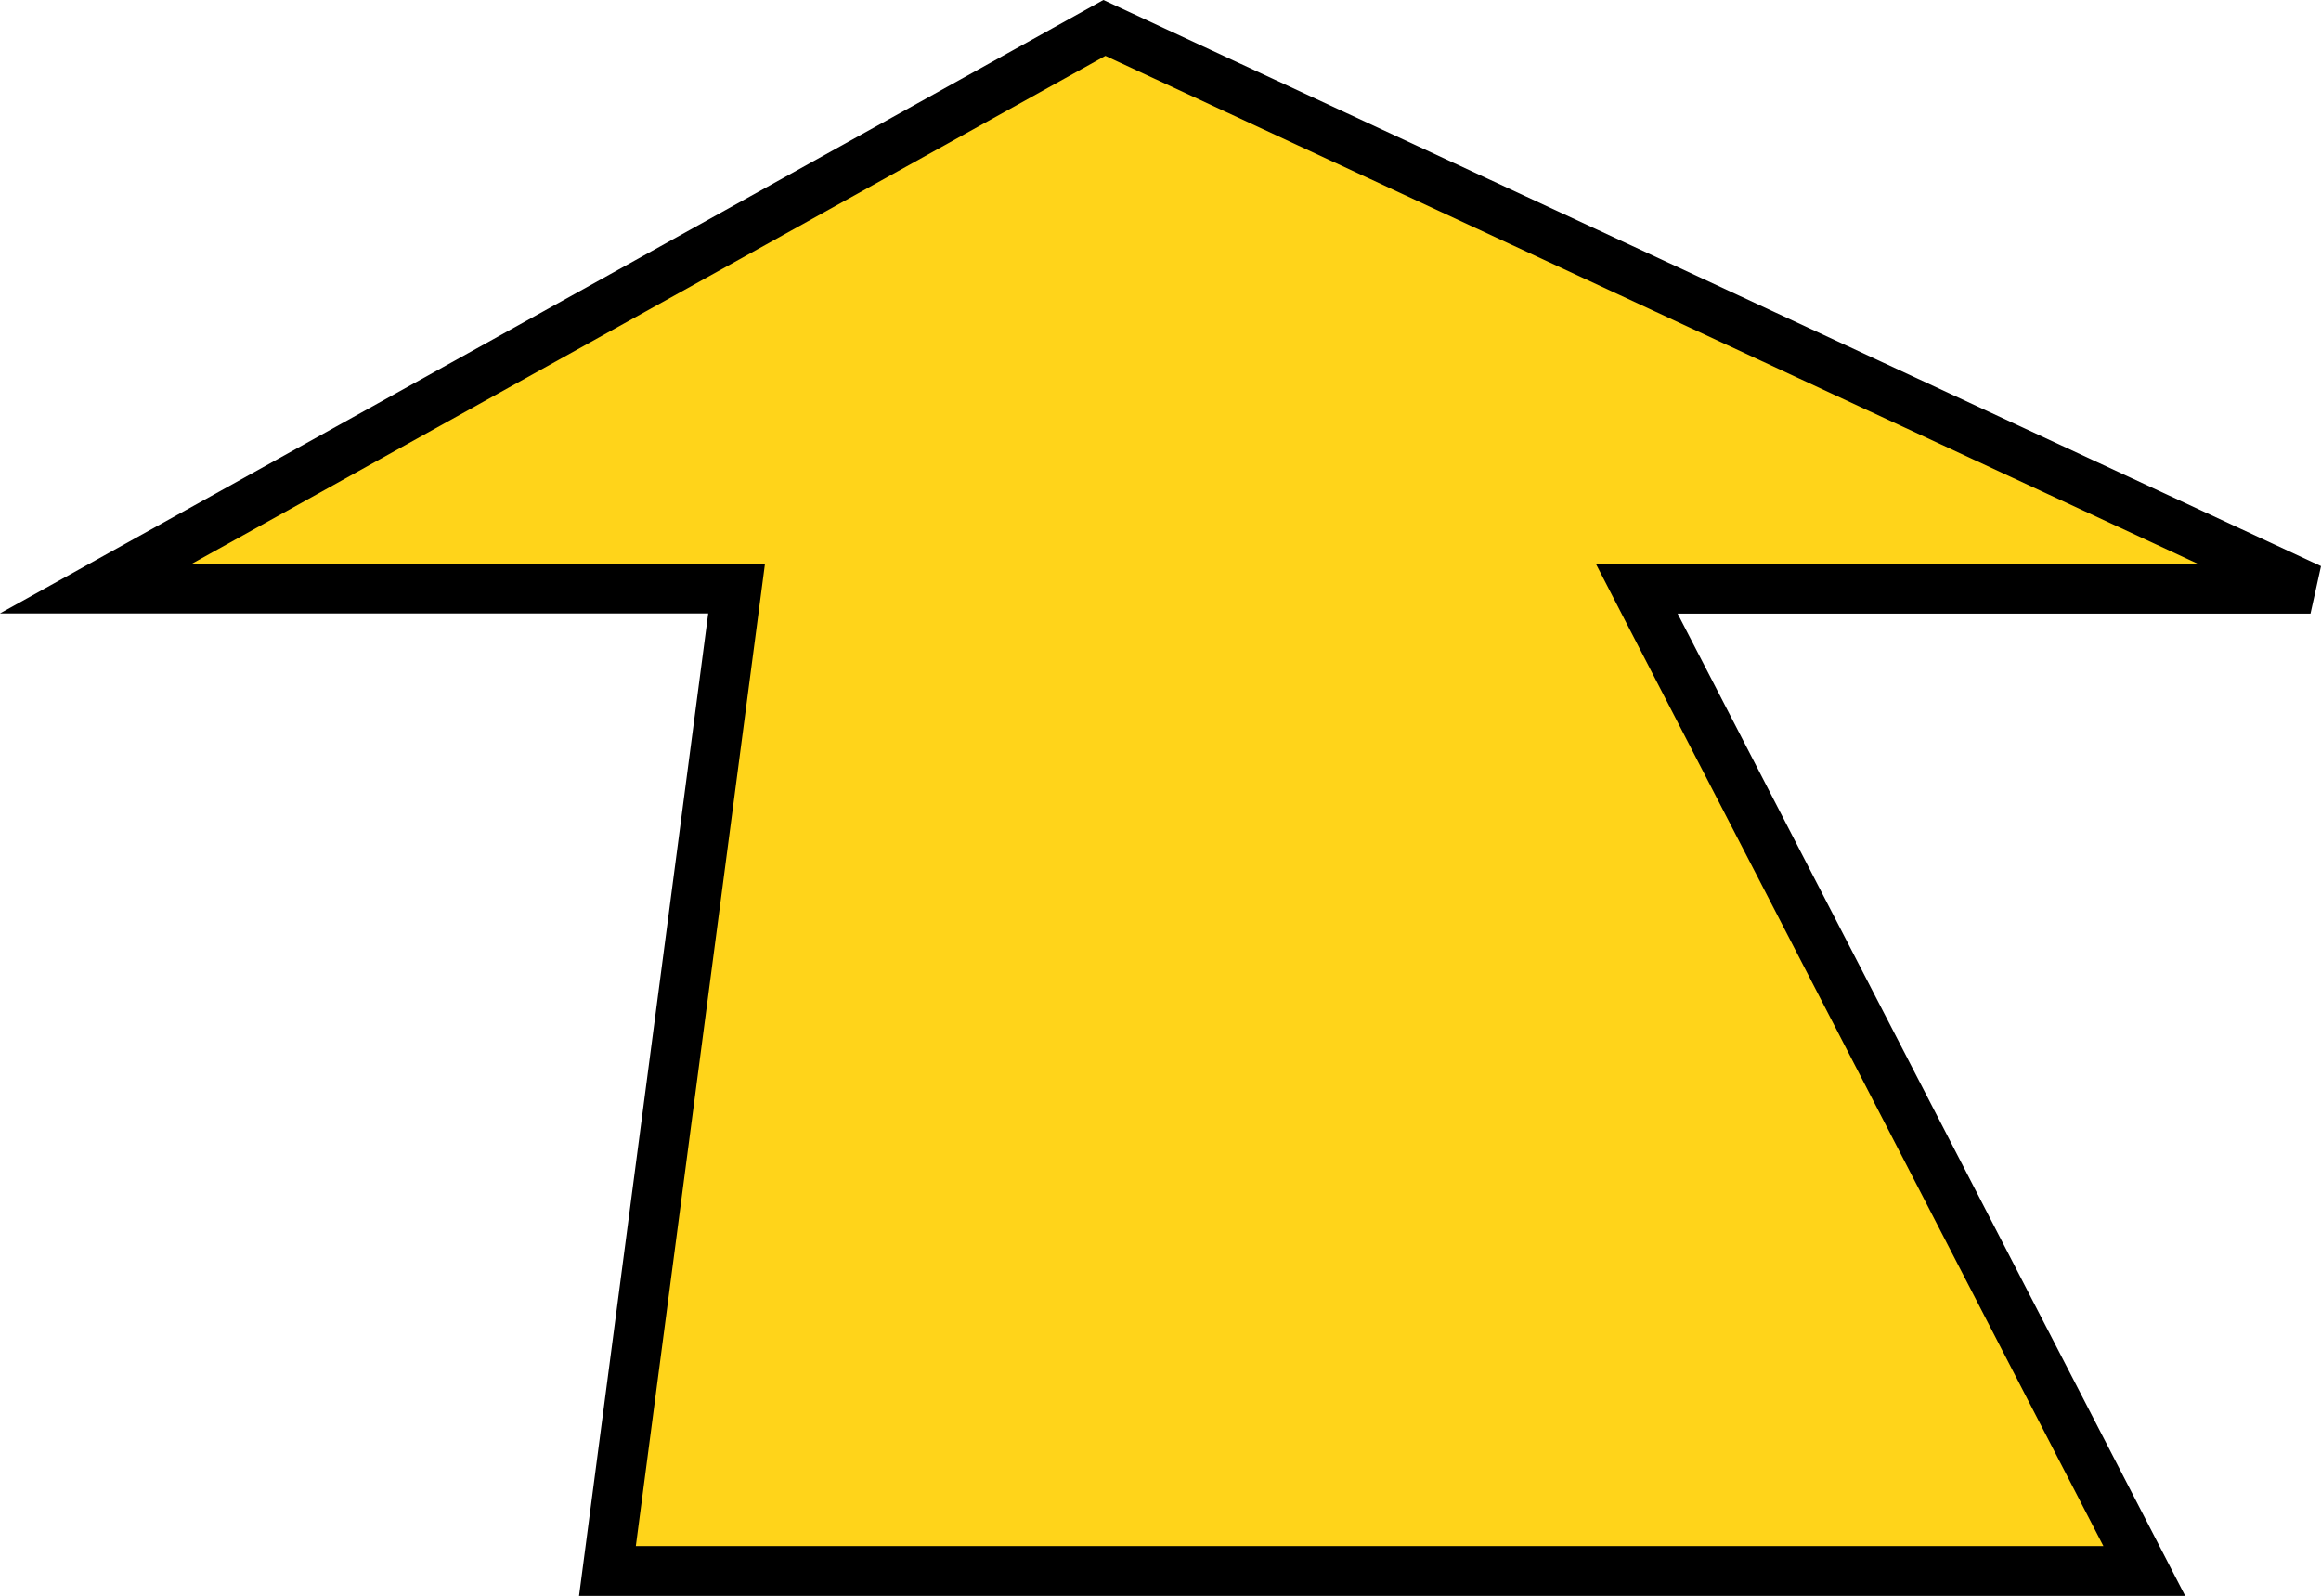 <svg xmlns="http://www.w3.org/2000/svg" width="46.593" height="32.035" viewBox="0 0 46.593 32.035">
  <path id="パス_134737" data-name="パス 134737" d="M20.242,0,44.454,11.257H30.929l.342.663,9.847,19.054H10.266L12.774,11.9l.085-.647H0Z" transform="translate(1.928 0.561)" fill="#ffd41a" stroke="#000" stroke-width="1"/>
</svg>
